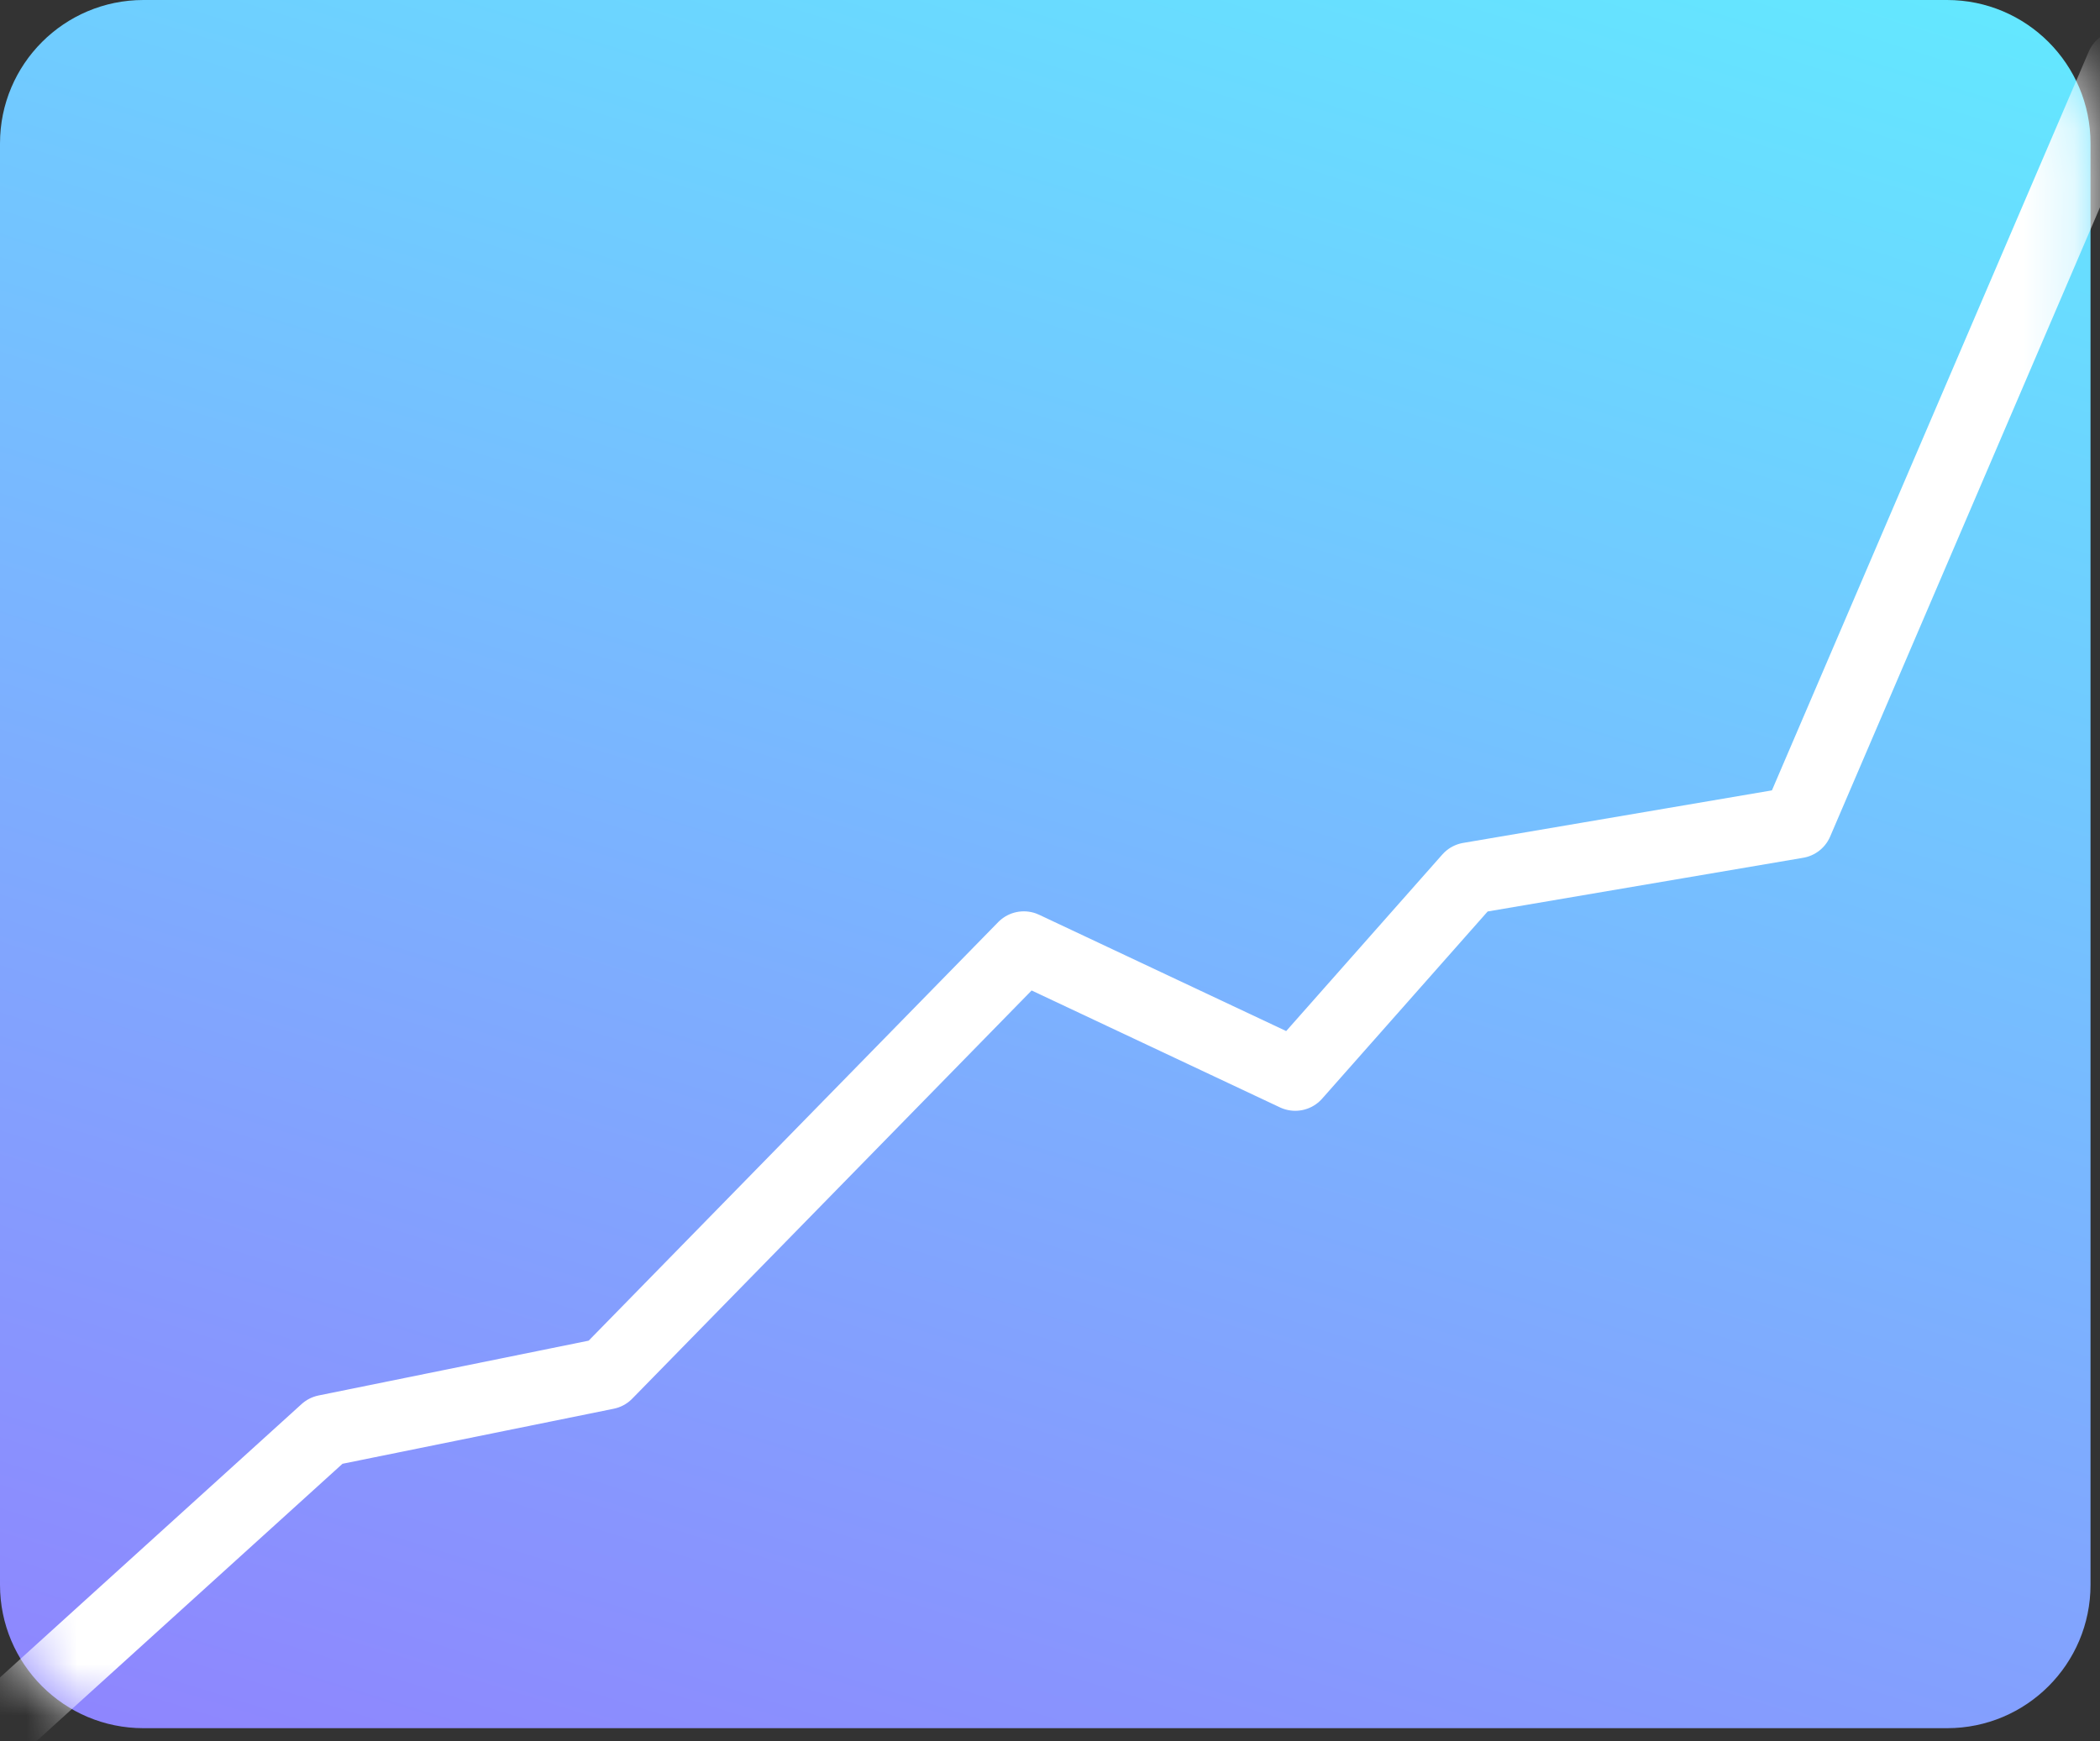 <?xml version="1.0" encoding="UTF-8"?>
<svg width="41px" height="34px" viewBox="0 0 41 34" version="1.1" xmlns="http://www.w3.org/2000/svg" xmlns:xlink="http://www.w3.org/1999/xlink">
    <rect x="0" y="0" width="41" height="34" fill="#333333" stroke="none"/>
    <!-- Generator: Sketch 47 (45396) - http://www.bohemiancoding.com/sketch -->
    <title>Group 15</title>
    <desc>Created with Sketch.</desc>
    <defs>
        <linearGradient x1="100%" y1="0%" x2="47.653%" y2="136.367%" id="linearGradient-1">
            <stop stop-color="#63E9FF" offset="0%"></stop>
            <stop stop-color="#9577FE" offset="100%"></stop>
        </linearGradient>
        <path d="M2.8,8.02770394e-16 L38.015,6.76244e-16 L38.015,8.8817842e-16 C39.562,6.04117451e-16 40.815,1.254 40.815,2.8 L40.815,30.947 L40.815,30.947 C40.815,32.494 39.562,33.747 38.015,33.747 L2.8,33.747 L2.8,33.747 C1.254,33.747 -2.37730169e-14,32.494 -5.41788836e-14,30.947 L0,2.8 L0,2.8 C-1.8937905e-16,1.254 1.254,-6.04117451e-16 2.8,-8.8817842e-16 Z" id="path-2"></path>
    </defs>
    <g id="final_design" stroke="none" stroke-width="1" fill="none" fill-rule="evenodd">
        <g id="03_12_services_inner_WhitePapers" transform="translate(-909, -286)">
            <g id="01_hero-image">
                <g id="illustration" transform="translate(864, 133)">
                    <g id="Group-5" transform="translate(11, 115)">
                        <g id="Group-15" transform="translate(34, 38)">
                            <mask id="mask-3" fill="white">
                                <use xlink:href="#path-2"></use>
                            </mask>
                            <use id="Rectangle-29-Copy-10" fill="url(#linearGradient-1)" xlink:href="#path-2"></use>
                            <polyline id="Path-3" stroke="#FFFFFF" stroke-width="1.4" stroke-linecap="round" stroke-linejoin="round" mask="url(#mask-3)" points="0.31 33.42 6.359 27.936 11.843 26.823 19.989 18.496 25.288 20.991 28.684 17.15 35.088 16.06 41.424 1.283"></polyline>
                        </g>
                    </g>
                </g>
            </g>
        </g>
    </g>
</svg>
